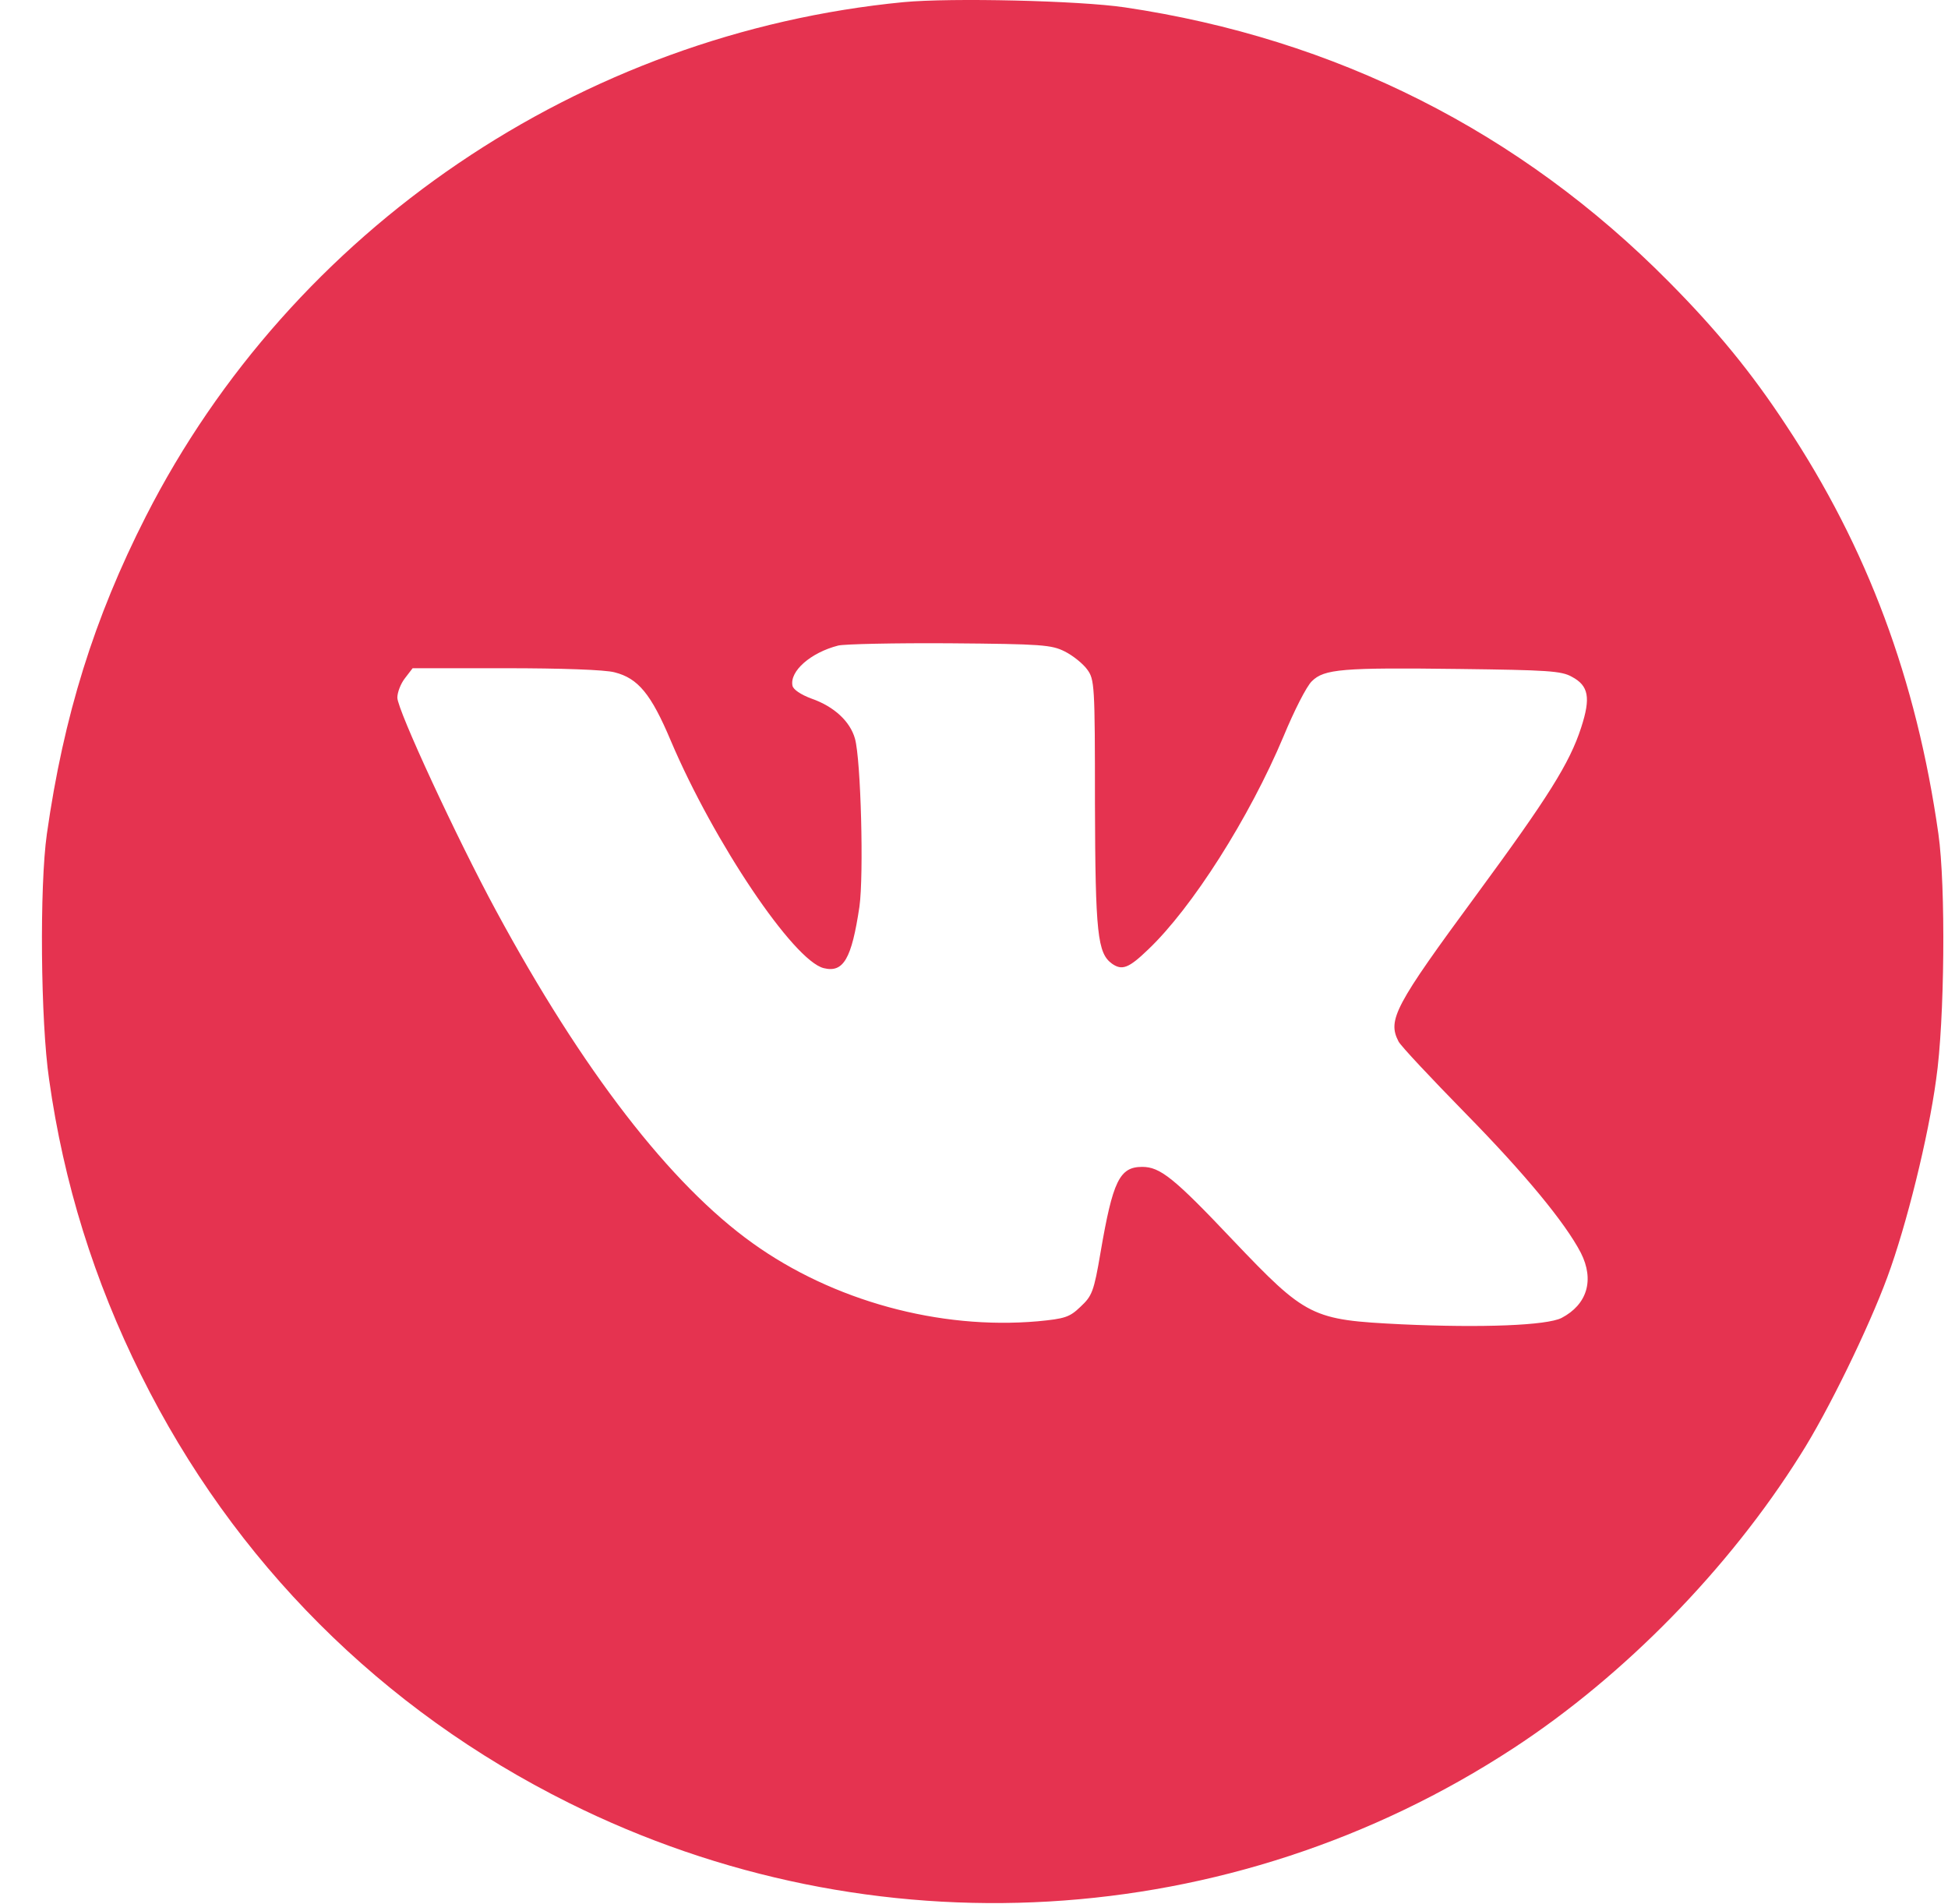 <?xml version="1.0" encoding="UTF-8"?> <svg xmlns="http://www.w3.org/2000/svg" width="44" height="43" viewBox="0 0 44 43" fill="none"> <path d="M20.412 0.048C13.118 0.754 6.597 5.174 3.294 11.662C2.126 13.956 1.437 16.166 1.059 18.83C0.891 20.006 0.916 23.065 1.109 24.376C1.437 26.712 2.126 28.922 3.185 31.049C5.278 35.267 8.622 38.612 12.849 40.713C19.698 44.124 27.799 43.654 34.186 39.477C36.682 37.847 39.051 35.427 40.665 32.855C41.287 31.881 42.211 29.981 42.631 28.838C43.06 27.679 43.556 25.679 43.732 24.376C43.925 23.057 43.951 19.998 43.783 18.83C43.287 15.342 42.178 12.368 40.337 9.594C39.564 8.418 38.782 7.46 37.69 6.359C34.337 2.972 30.169 0.872 25.404 0.166C24.379 0.014 21.488 -0.053 20.412 0.048ZM24.051 14.712C24.236 14.805 24.463 14.989 24.555 15.116C24.723 15.342 24.732 15.46 24.732 18.141C24.74 21.09 24.791 21.527 25.118 21.763C25.345 21.922 25.497 21.863 25.933 21.443C26.925 20.502 28.219 18.468 28.992 16.628C29.228 16.057 29.513 15.494 29.631 15.384C29.908 15.107 30.32 15.073 32.967 15.107C34.942 15.132 35.27 15.149 35.505 15.284C35.883 15.485 35.934 15.754 35.715 16.427C35.455 17.233 34.967 18.006 33.354 20.2C31.497 22.721 31.337 23.032 31.589 23.519C31.64 23.62 32.32 24.343 33.093 25.133C34.438 26.502 35.354 27.612 35.707 28.292C36.018 28.906 35.85 29.46 35.27 29.763C34.934 29.931 33.488 29.99 31.656 29.906C29.623 29.805 29.513 29.755 27.833 27.99C26.513 26.595 26.202 26.351 25.799 26.351C25.286 26.351 25.135 26.67 24.858 28.284C24.707 29.175 24.665 29.267 24.404 29.511C24.16 29.746 24.051 29.78 23.438 29.838C21.219 30.032 18.816 29.376 17 28.074C15.143 26.746 13.16 24.183 11.202 20.561C10.328 18.948 8.975 16.032 8.975 15.754C8.975 15.636 9.051 15.435 9.152 15.309L9.32 15.09H11.421C12.664 15.09 13.673 15.124 13.883 15.183C14.412 15.317 14.706 15.67 15.152 16.729C16.127 19.023 17.925 21.695 18.606 21.863C19.051 21.973 19.236 21.654 19.412 20.477C19.513 19.763 19.446 17.158 19.311 16.679C19.202 16.292 18.841 15.956 18.337 15.779C18.085 15.687 17.916 15.569 17.9 15.485C17.832 15.158 18.311 14.737 18.933 14.578C19.076 14.544 20.211 14.519 21.454 14.527C23.538 14.544 23.749 14.561 24.051 14.712Z" fill="#E53350"></path> </svg> 